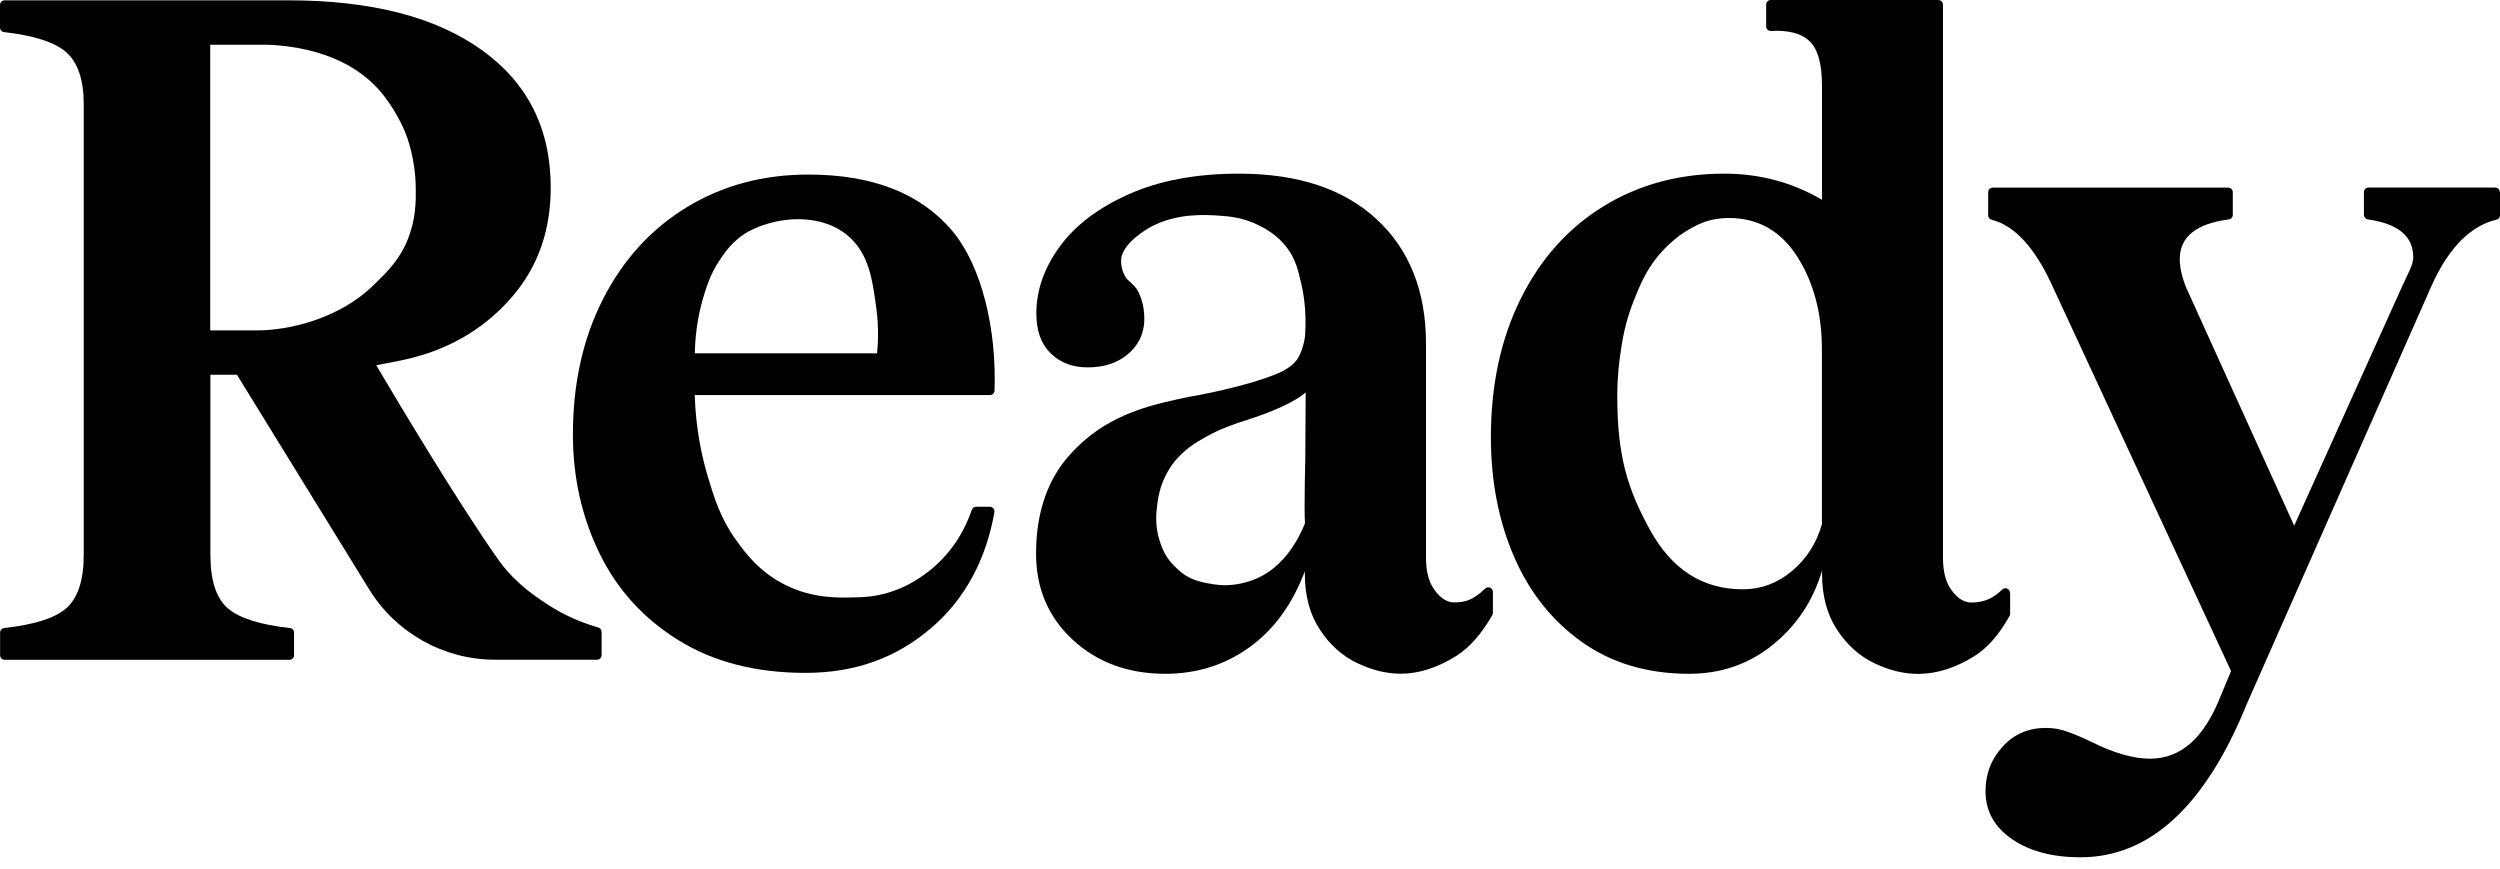 <?xml version="1.0" encoding="utf-8"?>
<svg xmlns="http://www.w3.org/2000/svg" fill="none" height="100%" overflow="visible" preserveAspectRatio="none" style="display: block;" viewBox="0 0 141 49" width="100%">
<g id="Logo">
<path d="M141 10.84V12.143C141 12.267 140.912 12.365 140.799 12.391C139.436 12.706 138.146 13.869 137.144 16.107L126.729 39.684C124.385 45.462 121.252 48.351 117.335 48.351C115.761 48.351 114.475 48.01 113.479 47.328C112.483 46.646 111.983 45.741 111.983 44.625C111.983 43.643 112.308 42.806 112.953 42.103C113.598 41.4 114.414 41.054 115.394 41.054C115.812 41.054 116.215 41.126 116.602 41.266C116.989 41.405 117.443 41.596 117.965 41.845C119.224 42.475 120.323 42.79 121.268 42.79C122.14 42.79 122.909 42.491 123.575 41.896C124.241 41.302 124.819 40.372 125.304 39.111L125.831 37.849L115.807 16.241C114.806 14.008 113.65 12.727 112.334 12.396C112.215 12.365 112.132 12.267 112.132 12.148V10.84C112.132 10.696 112.246 10.582 112.39 10.582H125.671C125.815 10.582 125.929 10.696 125.929 10.84V12.122C125.929 12.251 125.831 12.36 125.702 12.375C123.859 12.618 122.94 13.363 122.94 14.608C122.94 15.099 123.064 15.642 123.307 16.236L129.392 29.648L135.503 16.102C135.818 15.399 136.107 14.954 136.107 14.499C136.107 13.326 135.255 12.618 133.552 12.375C133.423 12.355 133.325 12.251 133.325 12.122V10.835C133.325 10.691 133.439 10.577 133.583 10.577H140.726C140.871 10.577 140.985 10.691 140.985 10.835L141 10.84Z" fill="black" id="Vector"/>
<path d="M52.307 32.276C51.611 32.813 50.872 33.196 50.088 33.428C49.309 33.661 48.689 33.681 48.214 33.692C47.295 33.718 45.866 33.759 44.343 33.015C42.826 32.276 42.015 31.154 41.53 30.482C40.637 29.242 40.291 28.115 39.915 26.864C39.595 25.784 39.244 24.224 39.182 22.28H55.827C55.967 22.28 56.085 22.172 56.091 22.032C56.215 18.668 55.409 15.008 53.665 12.972C51.879 10.889 49.185 9.845 45.587 9.845C43.032 9.845 40.751 10.46 38.738 11.685C36.725 12.91 35.151 14.636 34.015 16.859C32.88 19.081 32.312 21.629 32.312 24.503C32.312 26.921 32.813 29.154 33.809 31.201C34.805 33.247 36.291 34.886 38.268 36.11C40.245 37.335 42.63 37.95 45.432 37.95C48.235 37.95 50.563 37.103 52.539 35.402C54.444 33.769 55.626 31.521 56.085 28.885C56.111 28.725 55.987 28.58 55.827 28.58H55.053C54.945 28.58 54.847 28.653 54.811 28.756C54.31 30.203 53.479 31.376 52.312 32.276H52.307ZM39.708 16.631C39.884 16.078 40.059 15.515 40.477 14.848C40.761 14.393 41.277 13.572 42.237 13.045C42.96 12.647 43.801 12.486 43.992 12.455C44.338 12.393 46.325 12.047 47.806 13.282C49.004 14.28 49.205 15.763 49.422 17.365C49.566 18.425 49.525 19.314 49.468 19.929H39.187C39.213 18.492 39.481 17.37 39.708 16.631Z" fill="black" id="Vector_2"/>
<path d="M67.152 22.363C65.118 22.782 63.049 23.237 61.216 24.792C60.359 25.521 59.874 26.213 59.756 26.389C58.873 27.707 58.434 29.32 58.434 31.227C58.434 33.191 59.126 34.808 60.504 36.085C61.887 37.361 63.627 38.002 65.722 38.002C67.508 38.002 69.088 37.501 70.471 36.504C71.854 35.506 72.891 34.08 73.593 32.219V32.374C73.593 33.599 73.872 34.643 74.435 35.501C74.992 36.359 75.694 36.989 76.535 37.392C77.377 37.795 78.197 37.997 79.003 37.997C80.014 37.997 81.057 37.666 82.125 37C82.879 36.529 83.555 35.759 84.164 34.695C84.185 34.653 84.2 34.607 84.2 34.56V33.387C84.2 33.16 83.932 33.041 83.766 33.196C83.096 33.826 82.672 33.976 82.007 33.976C81.516 33.976 81.124 33.604 80.845 33.185C80.567 32.767 80.427 32.188 80.427 31.454V19.407C80.427 16.43 79.498 14.084 77.645 12.368C75.792 10.652 73.201 9.794 69.882 9.794C67.467 9.794 65.397 10.182 63.668 10.952C61.939 11.722 60.633 12.714 59.761 13.918C58.883 15.128 58.45 16.378 58.45 17.676C58.45 18.658 58.718 19.407 59.265 19.934C59.807 20.461 60.499 20.72 61.34 20.72C62.249 20.72 62.992 20.482 63.57 20.012C64.148 19.541 64.54 18.88 64.54 17.965C64.54 17.624 64.494 17.133 64.277 16.621C64.091 16.192 63.916 16.068 63.632 15.805C63.301 15.5 63.167 14.838 63.255 14.476C63.467 13.634 64.633 12.936 64.963 12.766C66.388 12.027 67.926 12.109 68.664 12.156C69.299 12.197 70.094 12.254 70.997 12.709C71.364 12.89 72.055 13.252 72.613 14.011C73.067 14.632 73.211 15.216 73.387 15.98C73.537 16.621 73.686 17.583 73.614 18.776C73.614 19.066 73.501 19.655 73.237 20.146C72.974 20.637 72.339 20.942 72.091 21.05C70.135 21.867 67.167 22.363 67.167 22.363H67.152ZM73.64 22.094L73.619 25.805C73.619 25.805 73.547 28.648 73.599 29.516C73.18 30.565 72.602 31.397 71.87 32.012C71.266 32.514 70.672 32.715 70.429 32.793C69.728 33.015 69.16 33.01 69.005 33.005C68.375 32.984 67.704 32.824 67.436 32.725C66.992 32.565 66.677 32.374 66.192 31.883C65.686 31.371 65.5 30.808 65.397 30.477C65.139 29.661 65.206 28.979 65.258 28.555C65.299 28.183 65.392 27.402 65.867 26.586C66.455 25.567 67.296 25.056 67.746 24.792C69.361 23.836 70.244 23.816 71.926 23.102C73.309 22.513 73.65 22.115 73.65 22.115L73.64 22.094Z" fill="black" id="Vector_3"/>
<path d="M113.362 33.438C113.362 33.211 113.088 33.087 112.928 33.247C112.366 33.8 111.834 33.981 111.163 33.981C110.673 33.981 110.28 33.609 110.002 33.19C109.723 32.772 109.584 32.193 109.584 31.459V0.258C109.579 0.114 109.465 -3.01003e-06 109.32 -3.01003e-06H99.87C99.725 -3.01003e-06 99.612 0.114 99.612 0.258V1.494C99.612 1.643 99.741 1.757 99.891 1.747C100.835 1.695 101.537 1.866 102.002 2.269C102.507 2.708 102.76 3.556 102.76 4.817V11.267C101.083 10.285 99.245 9.794 97.253 9.794C94.698 9.794 92.427 10.409 90.435 11.634C88.442 12.858 86.884 14.6 85.764 16.859C84.644 19.117 84.086 21.717 84.086 24.658C84.086 27.143 84.525 29.397 85.397 31.407C86.269 33.423 87.55 35.025 89.227 36.214C90.904 37.402 92.917 38.002 95.261 38.002C97.078 38.002 98.662 37.449 100.009 36.348C101.356 35.247 102.275 33.852 102.765 32.172V32.384C102.765 33.609 103.044 34.653 103.607 35.511C104.164 36.369 104.866 36.999 105.707 37.402C106.549 37.806 107.369 38.007 108.175 38.007C109.222 38.007 110.28 37.676 111.349 37.01C112.092 36.544 112.753 35.79 113.336 34.746C113.357 34.705 113.372 34.658 113.372 34.612V33.444L113.362 33.438ZM102.76 29.562C102.445 30.648 101.878 31.531 101.057 32.214C100.236 32.896 99.318 33.237 98.301 33.237C96.025 33.237 94.28 32.115 93.052 29.872C91.828 27.629 91.214 25.81 91.214 22.342C91.214 21.184 91.338 20.327 91.374 20.068C91.488 19.252 91.643 18.192 92.154 16.936C92.463 16.177 92.892 14.947 94.12 13.794C95.168 12.812 96.154 12.502 96.365 12.445C96.732 12.347 97.114 12.295 97.511 12.295C99.152 12.295 100.438 13.024 101.367 14.476C102.291 15.928 102.755 17.67 102.755 19.701V29.557L102.76 29.562Z" fill="black" id="Vector_4"/>
<path d="M33.735 35.389C33.462 35.311 33.126 35.203 32.749 35.053C31.578 34.593 30.783 34.035 30.272 33.678C29.668 33.255 28.79 32.536 28.13 31.601C25.802 28.319 22.127 22.138 21.219 20.598C21.869 20.484 22.462 20.365 22.979 20.246C25.601 19.641 27.562 18.313 28.961 16.649C30.36 14.985 31.061 12.964 31.061 10.582C31.061 7.253 29.756 4.664 27.154 2.808C24.548 0.948 20.914 0.018 16.264 0.018H0.258C0.114 0.018 0 0.136 0 0.276V1.558C0 1.687 0.103 1.801 0.232 1.811C1.889 1.997 3.045 2.364 3.701 2.917C4.382 3.496 4.723 4.483 4.723 5.884V31.291C4.723 32.727 4.392 33.735 3.727 34.314C3.092 34.867 1.925 35.234 0.237 35.42C0.108 35.435 0.005 35.544 0.005 35.673V36.955C0.005 37.1 0.119 37.213 0.263 37.213H16.326C16.47 37.213 16.584 37.1 16.584 36.955V35.673C16.584 35.544 16.48 35.43 16.351 35.42C14.695 35.239 13.538 34.877 12.888 34.34C12.207 33.782 11.866 32.764 11.866 31.291V21.135H13.363L20.718 33.074L20.811 33.223C22.328 35.699 25.023 37.208 27.923 37.208H33.673C33.818 37.208 33.931 37.094 33.931 36.95V35.637C33.931 35.523 33.854 35.42 33.74 35.389H33.735ZM11.856 2.524H14.529C15.107 2.509 18.994 2.447 21.332 5.02C22.261 6.044 22.788 7.305 22.834 7.413C22.958 7.718 23.428 8.922 23.448 10.582C23.459 11.315 23.469 12.37 22.974 13.563C22.447 14.825 21.606 15.543 21.115 16.034C19.133 18.018 16.202 18.634 14.529 18.634H11.856V2.524Z" fill="black" id="Vector_5"/>
</g>
</svg>